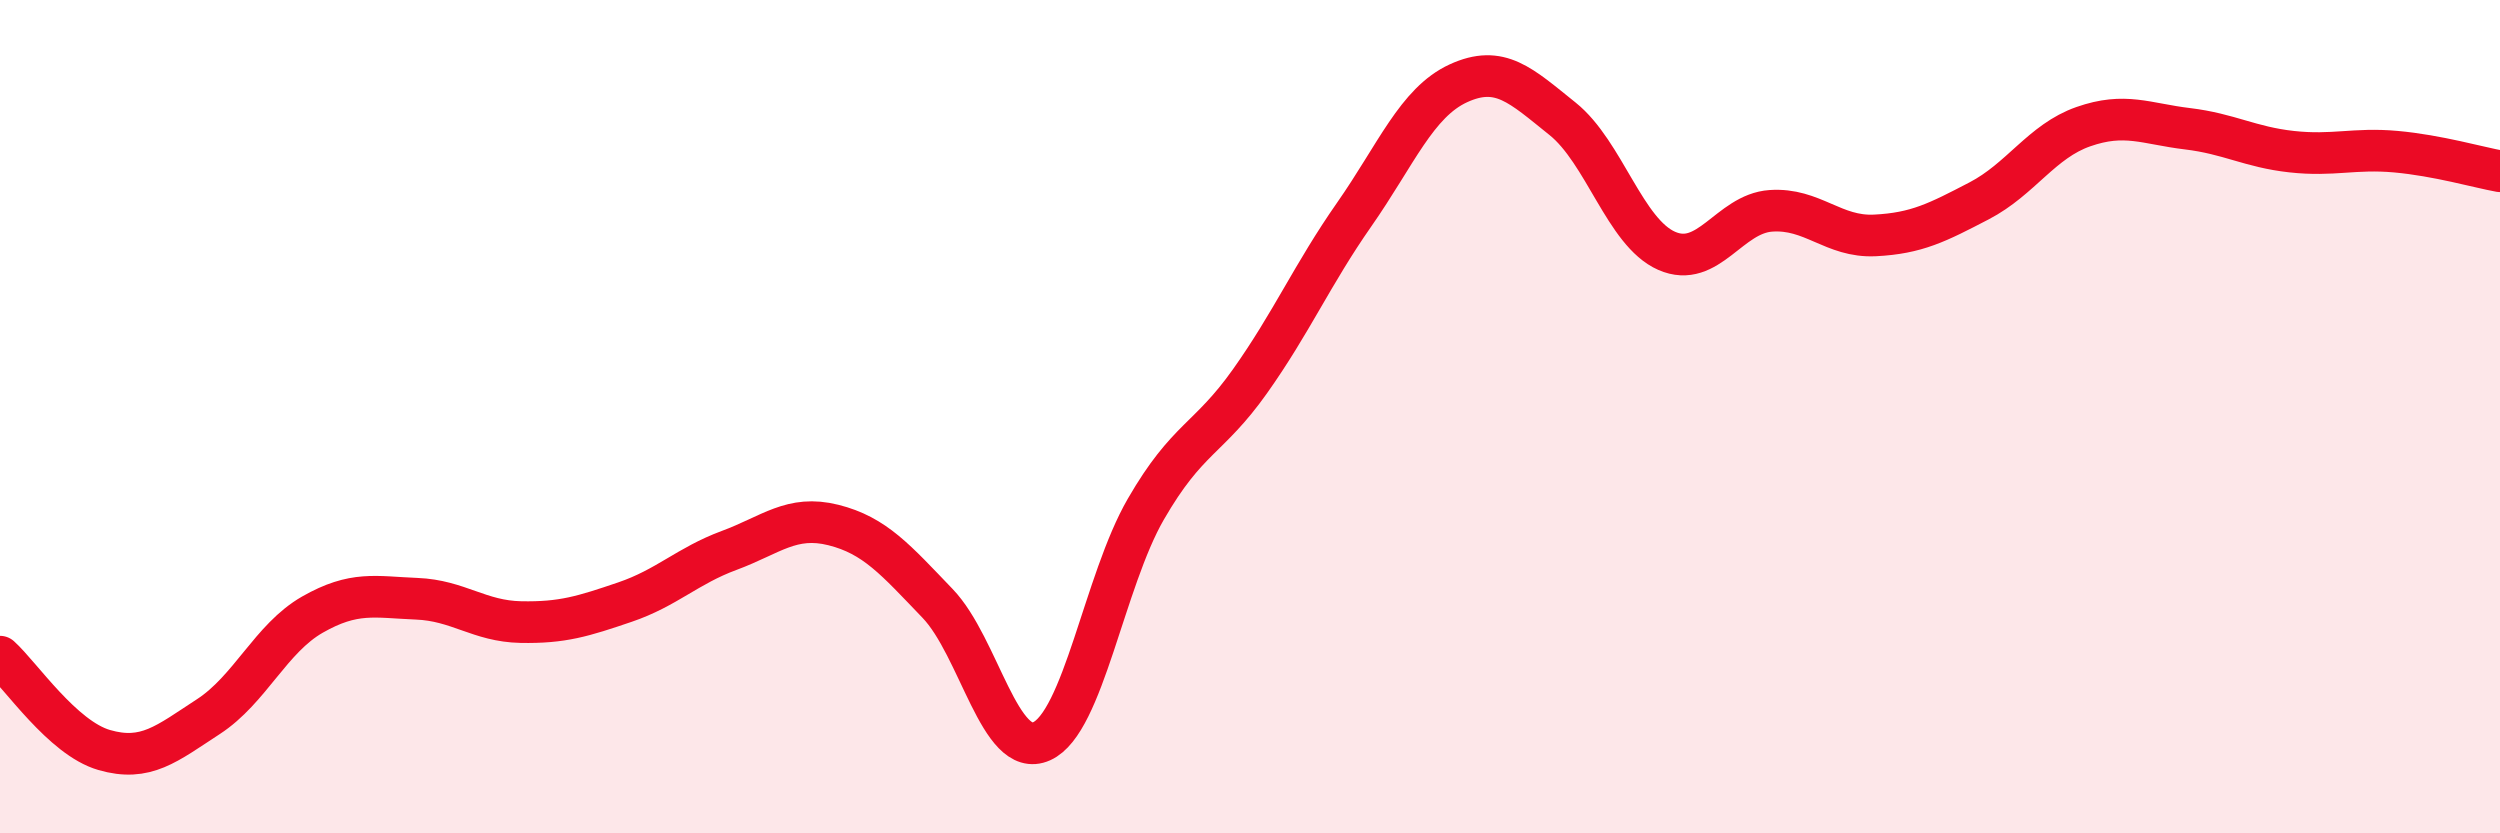 
    <svg width="60" height="20" viewBox="0 0 60 20" xmlns="http://www.w3.org/2000/svg">
      <path
        d="M 0,15.76 C 0.5,16.21 1.5,17.71 2.5,18 C 3.5,18.29 4,17.85 5,17.2 C 6,16.55 6.5,15.32 7.5,14.75 C 8.5,14.18 9,14.33 10,14.37 C 11,14.41 11.5,14.91 12.5,14.93 C 13.5,14.95 14,14.79 15,14.45 C 16,14.11 16.5,13.58 17.5,13.21 C 18.5,12.84 19,12.35 20,12.6 C 21,12.85 21.5,13.44 22.5,14.48 C 23.5,15.52 24,18.24 25,17.79 C 26,17.34 26.5,13.95 27.5,12.22 C 28.5,10.49 29,10.56 30,9.15 C 31,7.74 31.5,6.58 32.5,5.15 C 33.5,3.72 34,2.46 35,2 C 36,1.54 36.5,2.05 37.5,2.85 C 38.5,3.65 39,5.58 40,6.02 C 41,6.46 41.5,5.13 42.5,5.06 C 43.5,4.99 44,5.7 45,5.65 C 46,5.6 46.5,5.34 47.5,4.82 C 48.5,4.3 49,3.39 50,3.04 C 51,2.69 51.5,2.97 52.5,3.09 C 53.5,3.21 54,3.53 55,3.64 C 56,3.75 56.5,3.55 57.5,3.64 C 58.5,3.73 59.5,4.02 60,4.11L60 20L0 20Z"
        fill="#EB0A25"
        opacity="0.1"
        stroke-linecap="round"
        stroke-linejoin="round"
      />
      <path
        d="M 0,15.76 C 0.5,16.21 1.5,17.71 2.5,18 C 3.5,18.29 4,17.85 5,17.2 C 6,16.55 6.5,15.32 7.5,14.75 C 8.5,14.18 9,14.33 10,14.37 C 11,14.41 11.5,14.91 12.5,14.93 C 13.5,14.95 14,14.79 15,14.45 C 16,14.11 16.5,13.58 17.5,13.21 C 18.5,12.84 19,12.35 20,12.6 C 21,12.85 21.5,13.44 22.5,14.48 C 23.5,15.52 24,18.24 25,17.79 C 26,17.34 26.5,13.95 27.5,12.22 C 28.5,10.49 29,10.56 30,9.15 C 31,7.74 31.5,6.58 32.5,5.15 C 33.5,3.72 34,2.46 35,2 C 36,1.54 36.5,2.05 37.5,2.85 C 38.5,3.65 39,5.58 40,6.02 C 41,6.46 41.5,5.13 42.5,5.06 C 43.5,4.99 44,5.7 45,5.65 C 46,5.6 46.5,5.34 47.5,4.82 C 48.5,4.3 49,3.39 50,3.04 C 51,2.69 51.5,2.97 52.5,3.09 C 53.5,3.21 54,3.53 55,3.64 C 56,3.75 56.5,3.55 57.5,3.64 C 58.5,3.73 59.5,4.02 60,4.11"
        stroke="#EB0A25"
        stroke-width="1"
        fill="none"
        stroke-linecap="round"
        stroke-linejoin="round"
      />
    </svg>
  